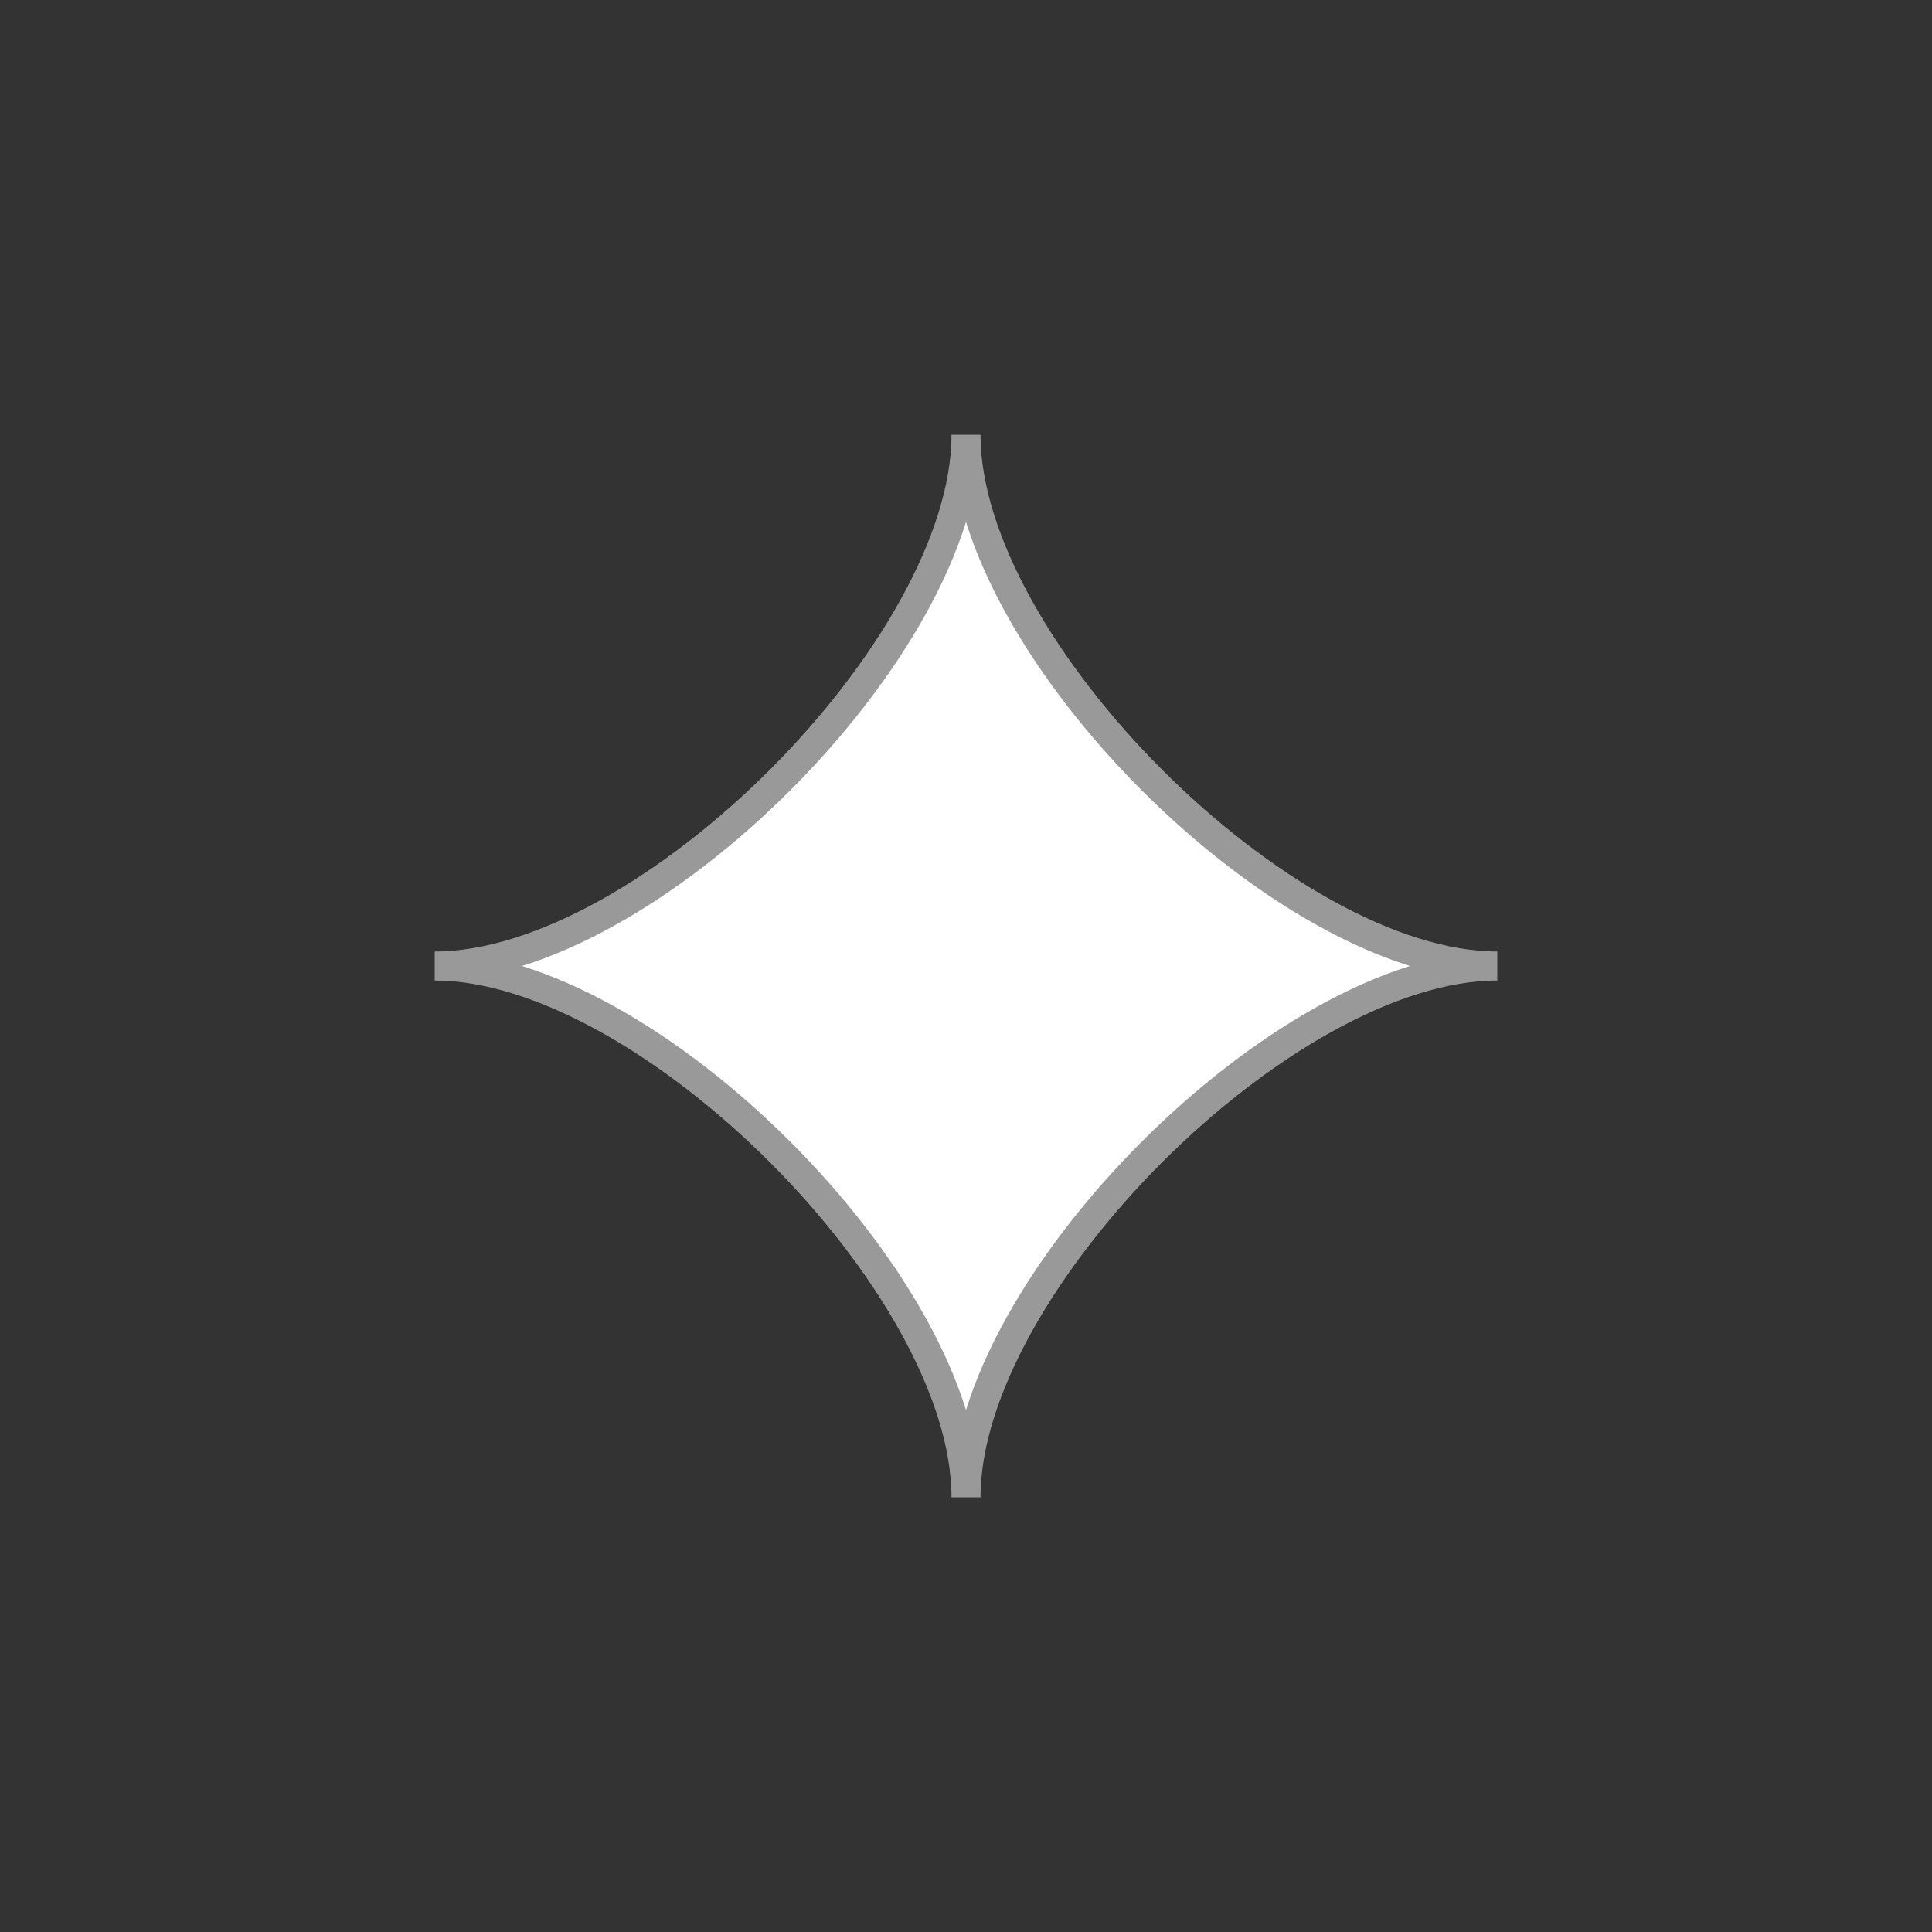 <?xml version="1.0" encoding="utf-8"?>
<!-- Generator: Adobe Illustrator 16.0.0, SVG Export Plug-In . SVG Version: 6.00 Build 0)  -->
<!DOCTYPE svg PUBLIC "-//W3C//DTD SVG 1.1//EN" "http://www.w3.org/Graphics/SVG/1.1/DTD/svg11.dtd">
<svg version="1.1" id="Layer_1" xmlns="http://www.w3.org/2000/svg" xmlns:xlink="http://www.w3.org/1999/xlink" x="0px" y="0px"
	 width="200px" height="200px" viewBox="0 0 200 200" enable-background="new 0 0 200 200" xml:space="preserve">
<rect x="0" y="0" width="200" height="200" fill="#333333" stroke="none"/>
<circle id="outline" fill="none" cx="100" cy="100" r="100"/>
<path id="pattern" fill="#FFFFFF" d="M155,100c-22,0-55-33-55-55c0,22-33,55-55,55c22,0,55,33,55,55C100,133,133,100,155,100z"/>
<path id="contour" fill="none" stroke="#999999" stroke-width="3" stroke-miterlimit="10" d="M155,100c-22,0-55-33-55-55
	c0,22-33,55-55,55c22,0,55,33,55,55C100,133,133,100,155,100z"/>
</svg>
